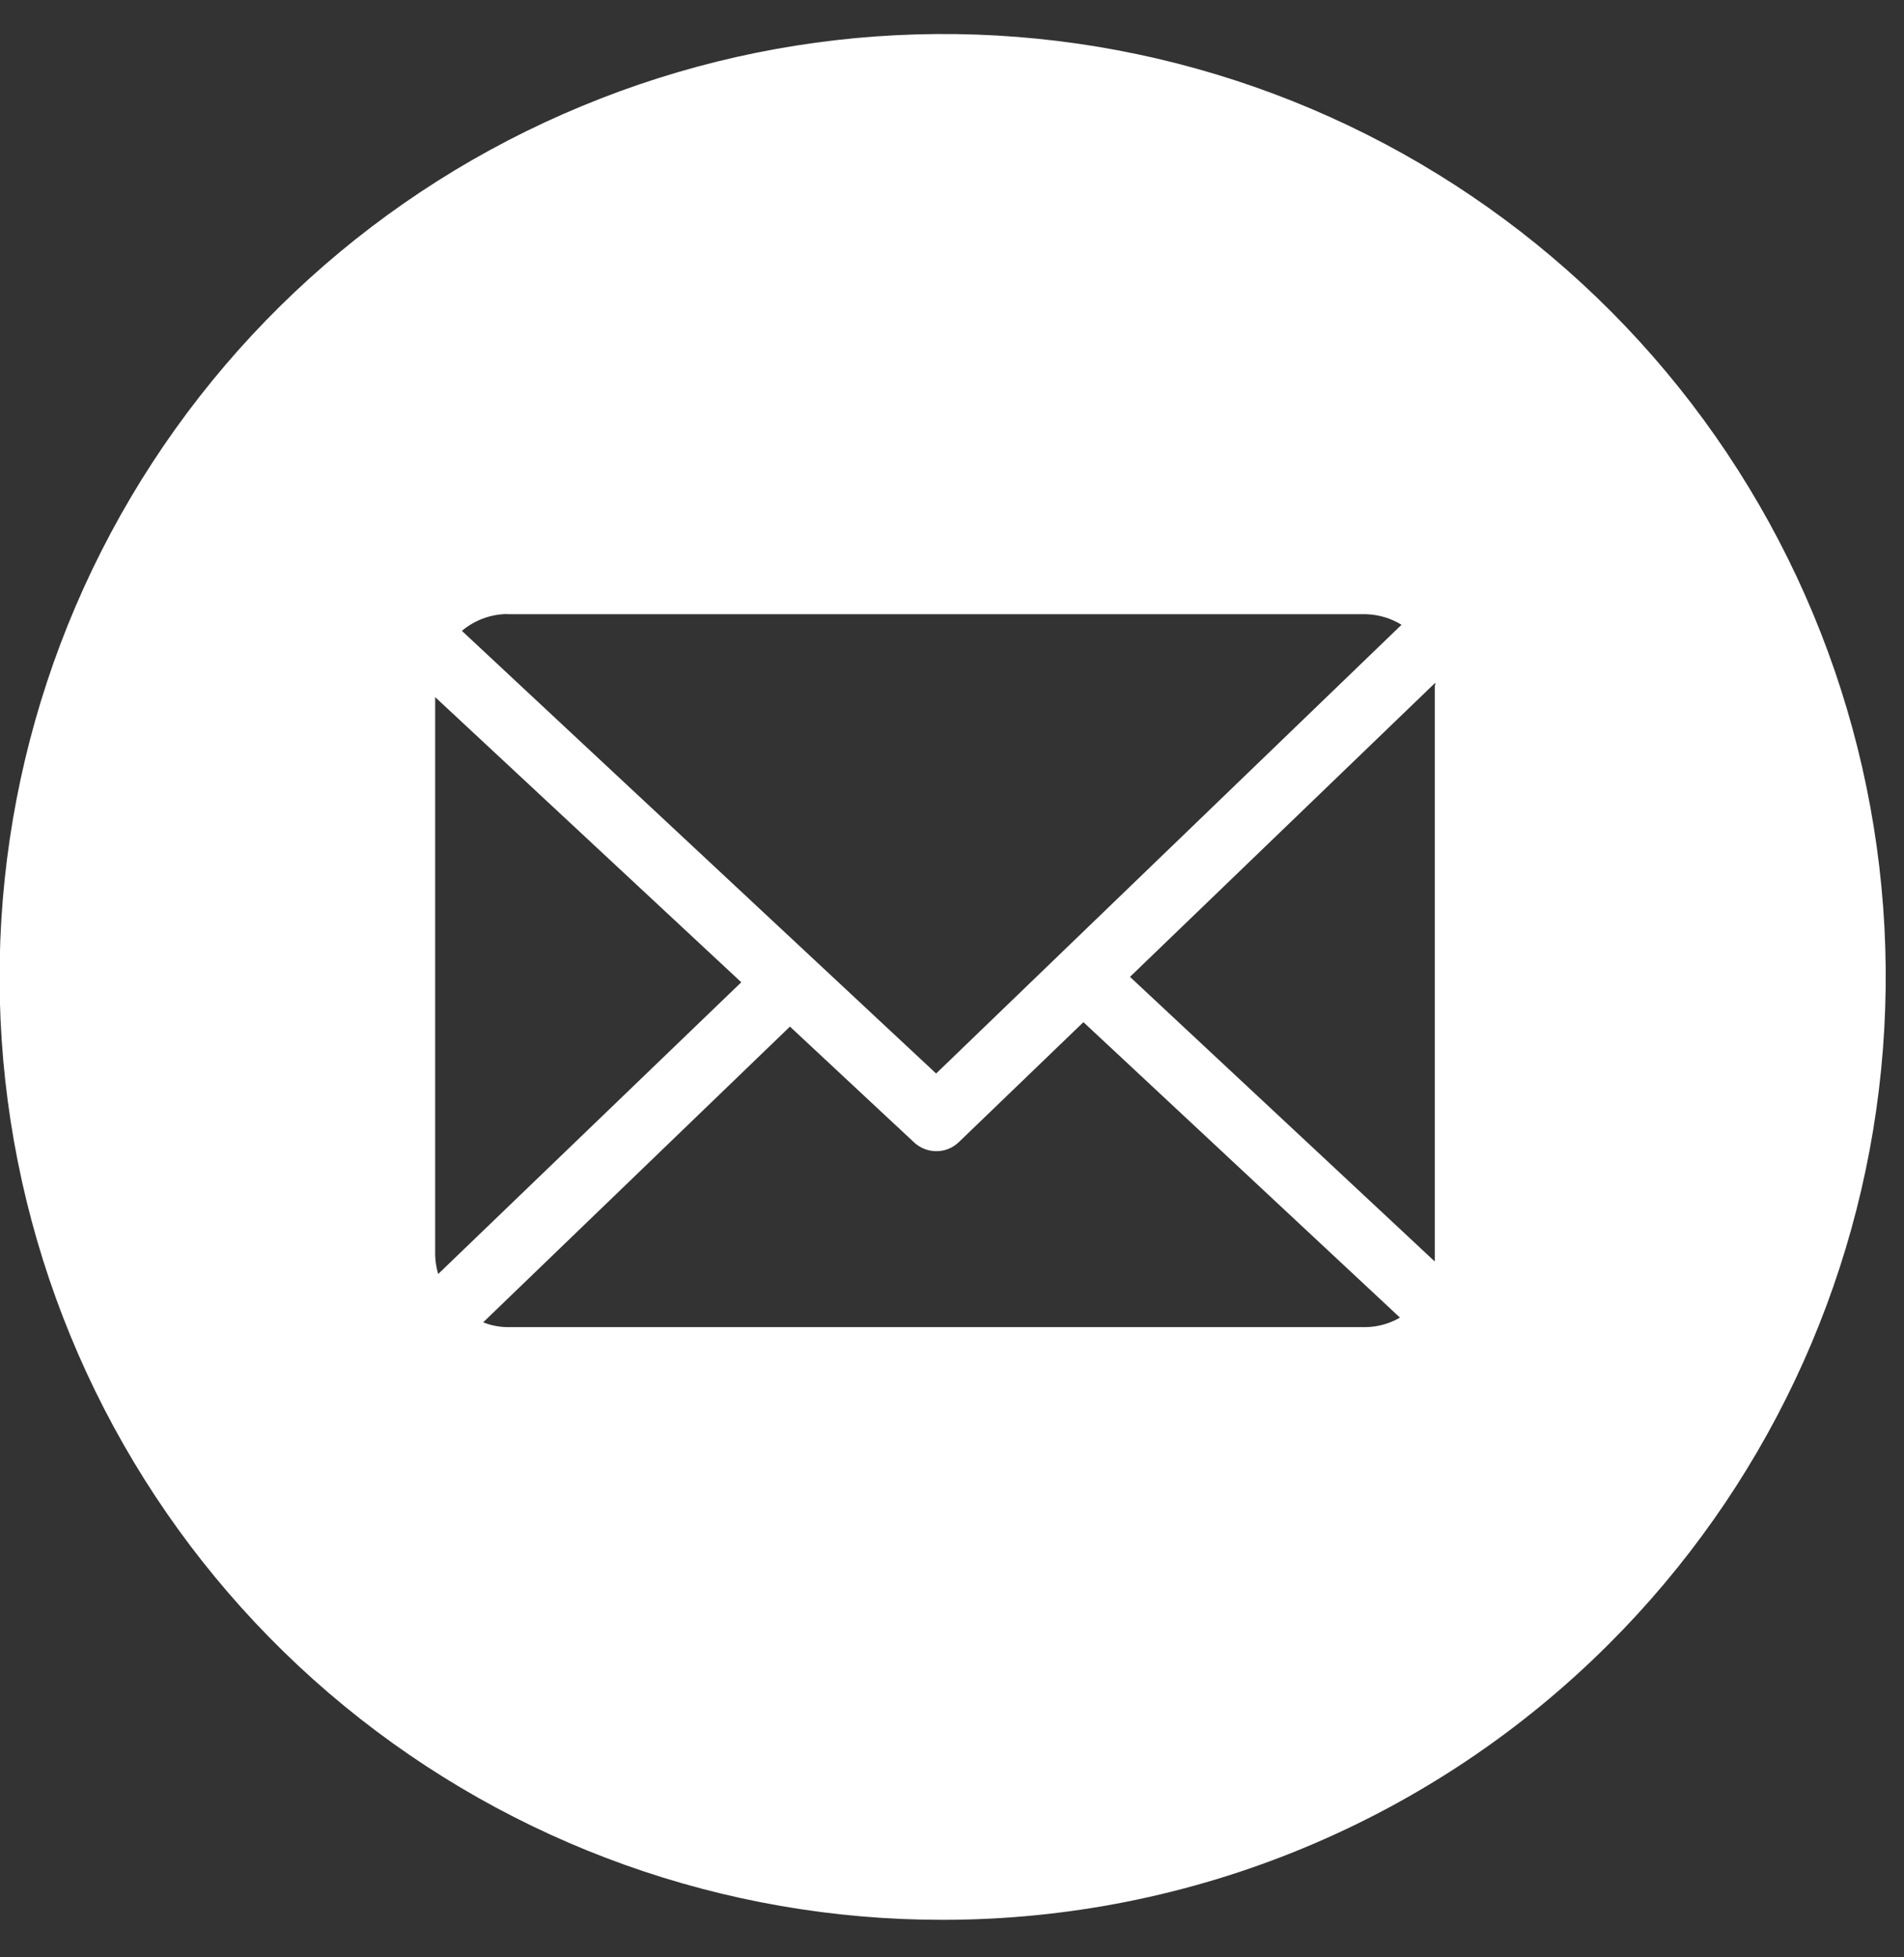 <svg xmlns="http://www.w3.org/2000/svg" width="36" height="37" viewBox="0 0 36 37" fill="none"><rect x="0" y="0" width="36" height="37" fill="#333333" stroke="none"/><path d="M17.823 36.291C13.699 36.294 9.701 34.866 6.512 32.251C3.323 29.636 1.14 25.995 0.335 21.95C-0.47 17.905 0.153 13.706 2.098 10.069C4.043 6.432 7.189 3.582 11 2.006C14.81 0.424 19.05 0.212 22.999 1.407C26.947 2.603 30.358 5.131 32.65 8.561C34.943 11.991 35.974 16.11 35.568 20.215C35.162 24.32 33.344 28.157 30.425 31.072C28.771 32.727 26.806 34.04 24.644 34.935C22.482 35.831 20.165 36.291 17.825 36.291H17.823ZM14.936 19.406L9.136 24.996C9.279 25.054 9.432 25.084 9.586 25.087H25.821C26.049 25.084 26.273 25.022 26.47 24.907L20.485 19.322L18.13 21.589C18.016 21.699 17.865 21.761 17.707 21.761C17.549 21.762 17.397 21.702 17.282 21.594L14.936 19.406ZM8.228 13.178V23.735C8.232 23.853 8.251 23.97 8.285 24.083L14.016 18.568L8.228 13.178ZM27.137 12.907L21.365 18.466L27.128 23.846V12.97C27.128 12.96 27.131 12.95 27.137 12.942V12.907ZM9.584 11.607C9.272 11.612 8.972 11.725 8.733 11.925L17.7 20.293L26.5 11.81C26.296 11.685 26.062 11.616 25.822 11.61H9.583L9.584 11.607Z" fill="white"></path></svg>